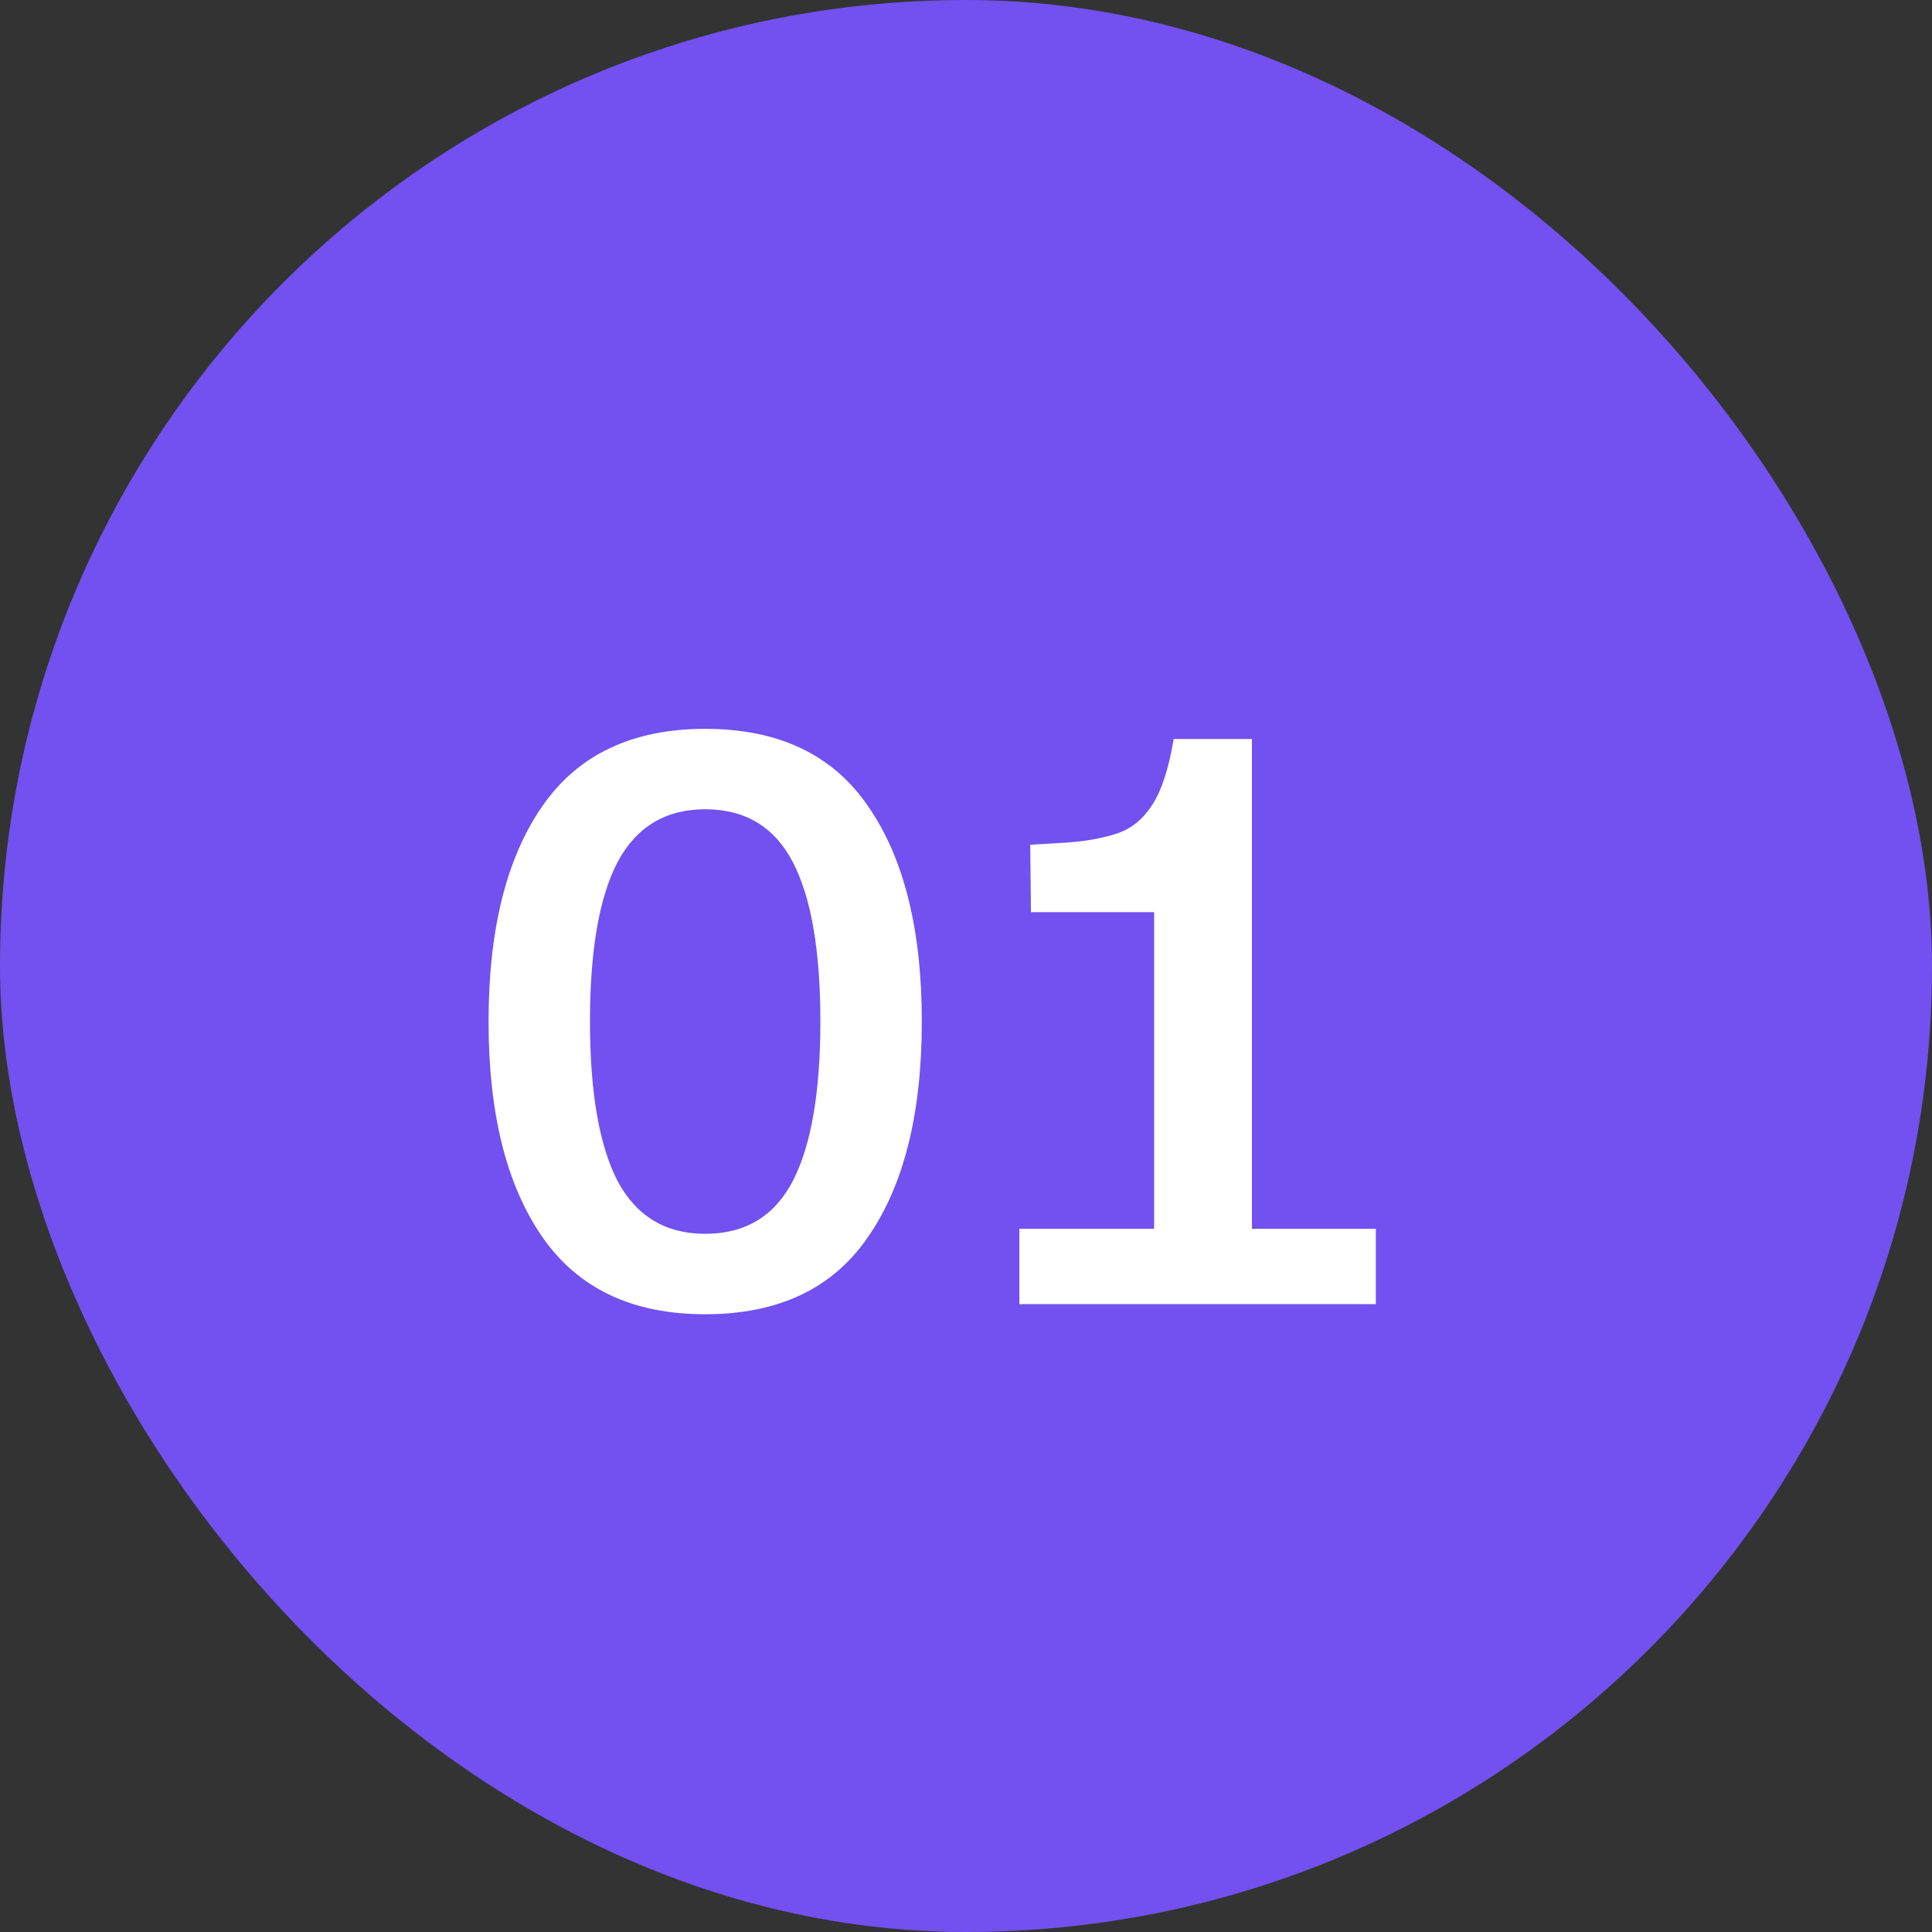 <?xml version="1.0" encoding="UTF-8"?> <svg xmlns="http://www.w3.org/2000/svg" width="40" height="40" viewBox="0 0 40 40" fill="none"><rect x="0" y="0" width="40" height="40" fill="#333333" stroke="none"/> <rect width="40" height="40" rx="20" fill="#7251F0"></rect> <path d="M14.6 27.21C13.09 27.21 11.965 26.675 11.225 25.605C10.485 24.535 10.115 23.05 10.115 21.15C10.115 19.25 10.485 17.765 11.225 16.695C11.965 15.625 13.09 15.09 14.6 15.09C16.12 15.09 17.245 15.625 17.975 16.695C18.715 17.765 19.085 19.25 19.085 21.15C19.085 23.05 18.715 24.535 17.975 25.605C17.245 26.675 16.12 27.21 14.6 27.21ZM14.6 25.545C15.43 25.545 16.035 25.18 16.415 24.45C16.795 23.71 16.985 22.61 16.985 21.15C16.985 19.68 16.795 18.58 16.415 17.85C16.035 17.12 15.43 16.755 14.6 16.755C13.78 16.755 13.175 17.12 12.785 17.85C12.405 18.58 12.215 19.68 12.215 21.15C12.215 22.61 12.405 23.71 12.785 24.45C13.175 25.18 13.78 25.545 14.6 25.545ZM21.105 27V25.44H23.895V18.885H21.345L21.33 17.49L22.08 17.445C22.5 17.415 22.855 17.35 23.145 17.25C23.435 17.15 23.675 16.95 23.865 16.65C24.055 16.35 24.2 15.9 24.3 15.3H25.92V25.44H28.485V27H21.105Z" fill="white"></path> </svg> 